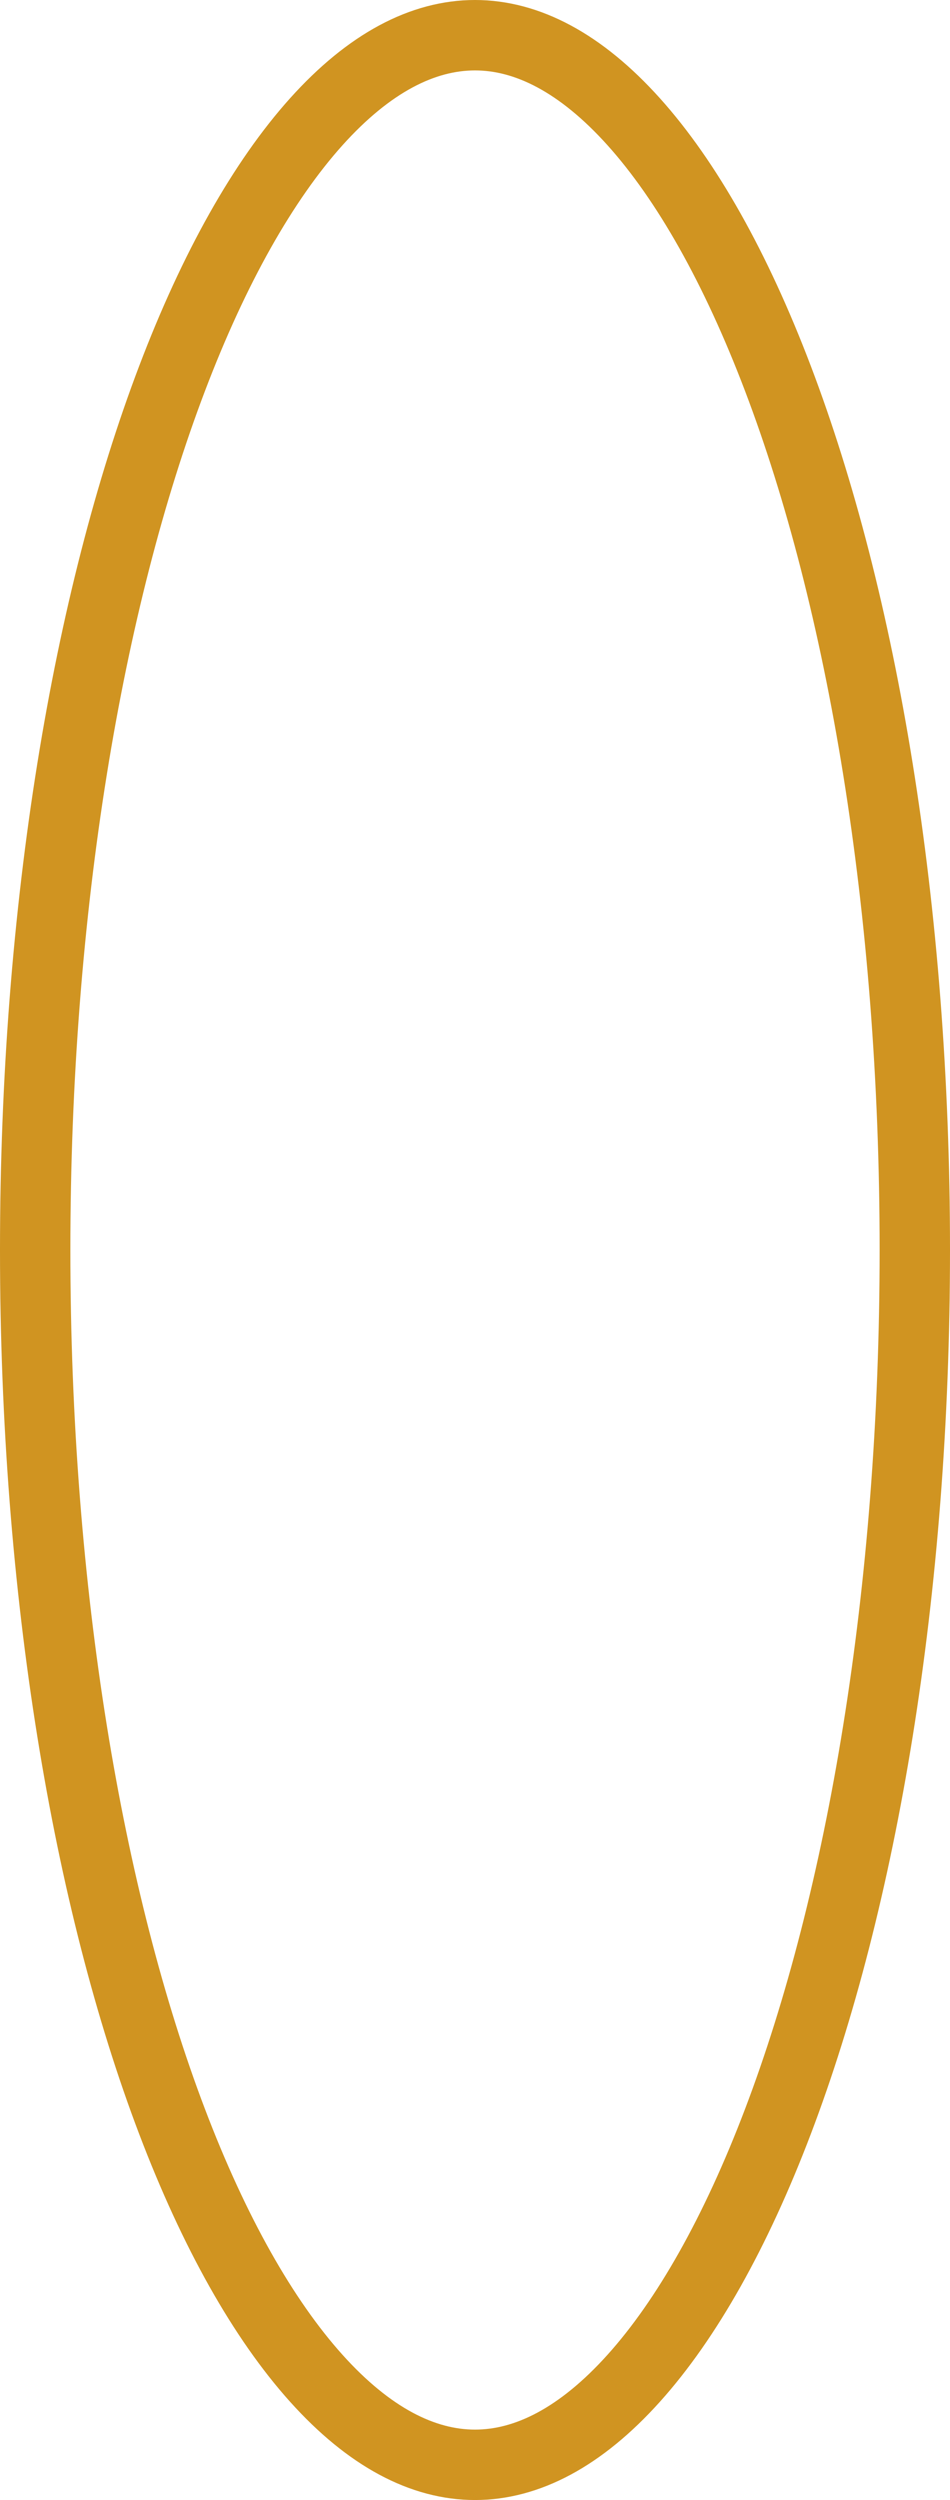 <?xml version="1.0" encoding="utf-8"?>
<svg xmlns="http://www.w3.org/2000/svg" fill="none" height="100%" overflow="visible" preserveAspectRatio="none" style="display: block;" viewBox="0 0 27 71" width="100%">
<path d="M13.5 1C14.981 1 16.507 1.785 18.011 3.458C19.515 5.131 20.915 7.607 22.111 10.753C24.501 17.037 26 25.787 26 35.5C26 45.214 24.501 53.963 22.111 60.247C20.915 63.393 19.515 65.87 18.011 67.542C16.507 69.215 14.981 70 13.5 70C12.019 70 10.493 69.215 8.989 67.542C7.486 65.87 6.085 63.393 4.889 60.247C2.499 53.963 1 45.214 1 35.5C1 25.787 2.499 17.037 4.889 10.753C6.085 7.607 7.486 5.131 8.989 3.458C10.493 1.785 12.019 1 13.5 1Z" id="Ellipse 18" stroke="#D09421" stroke-width="2"/>
</svg>
